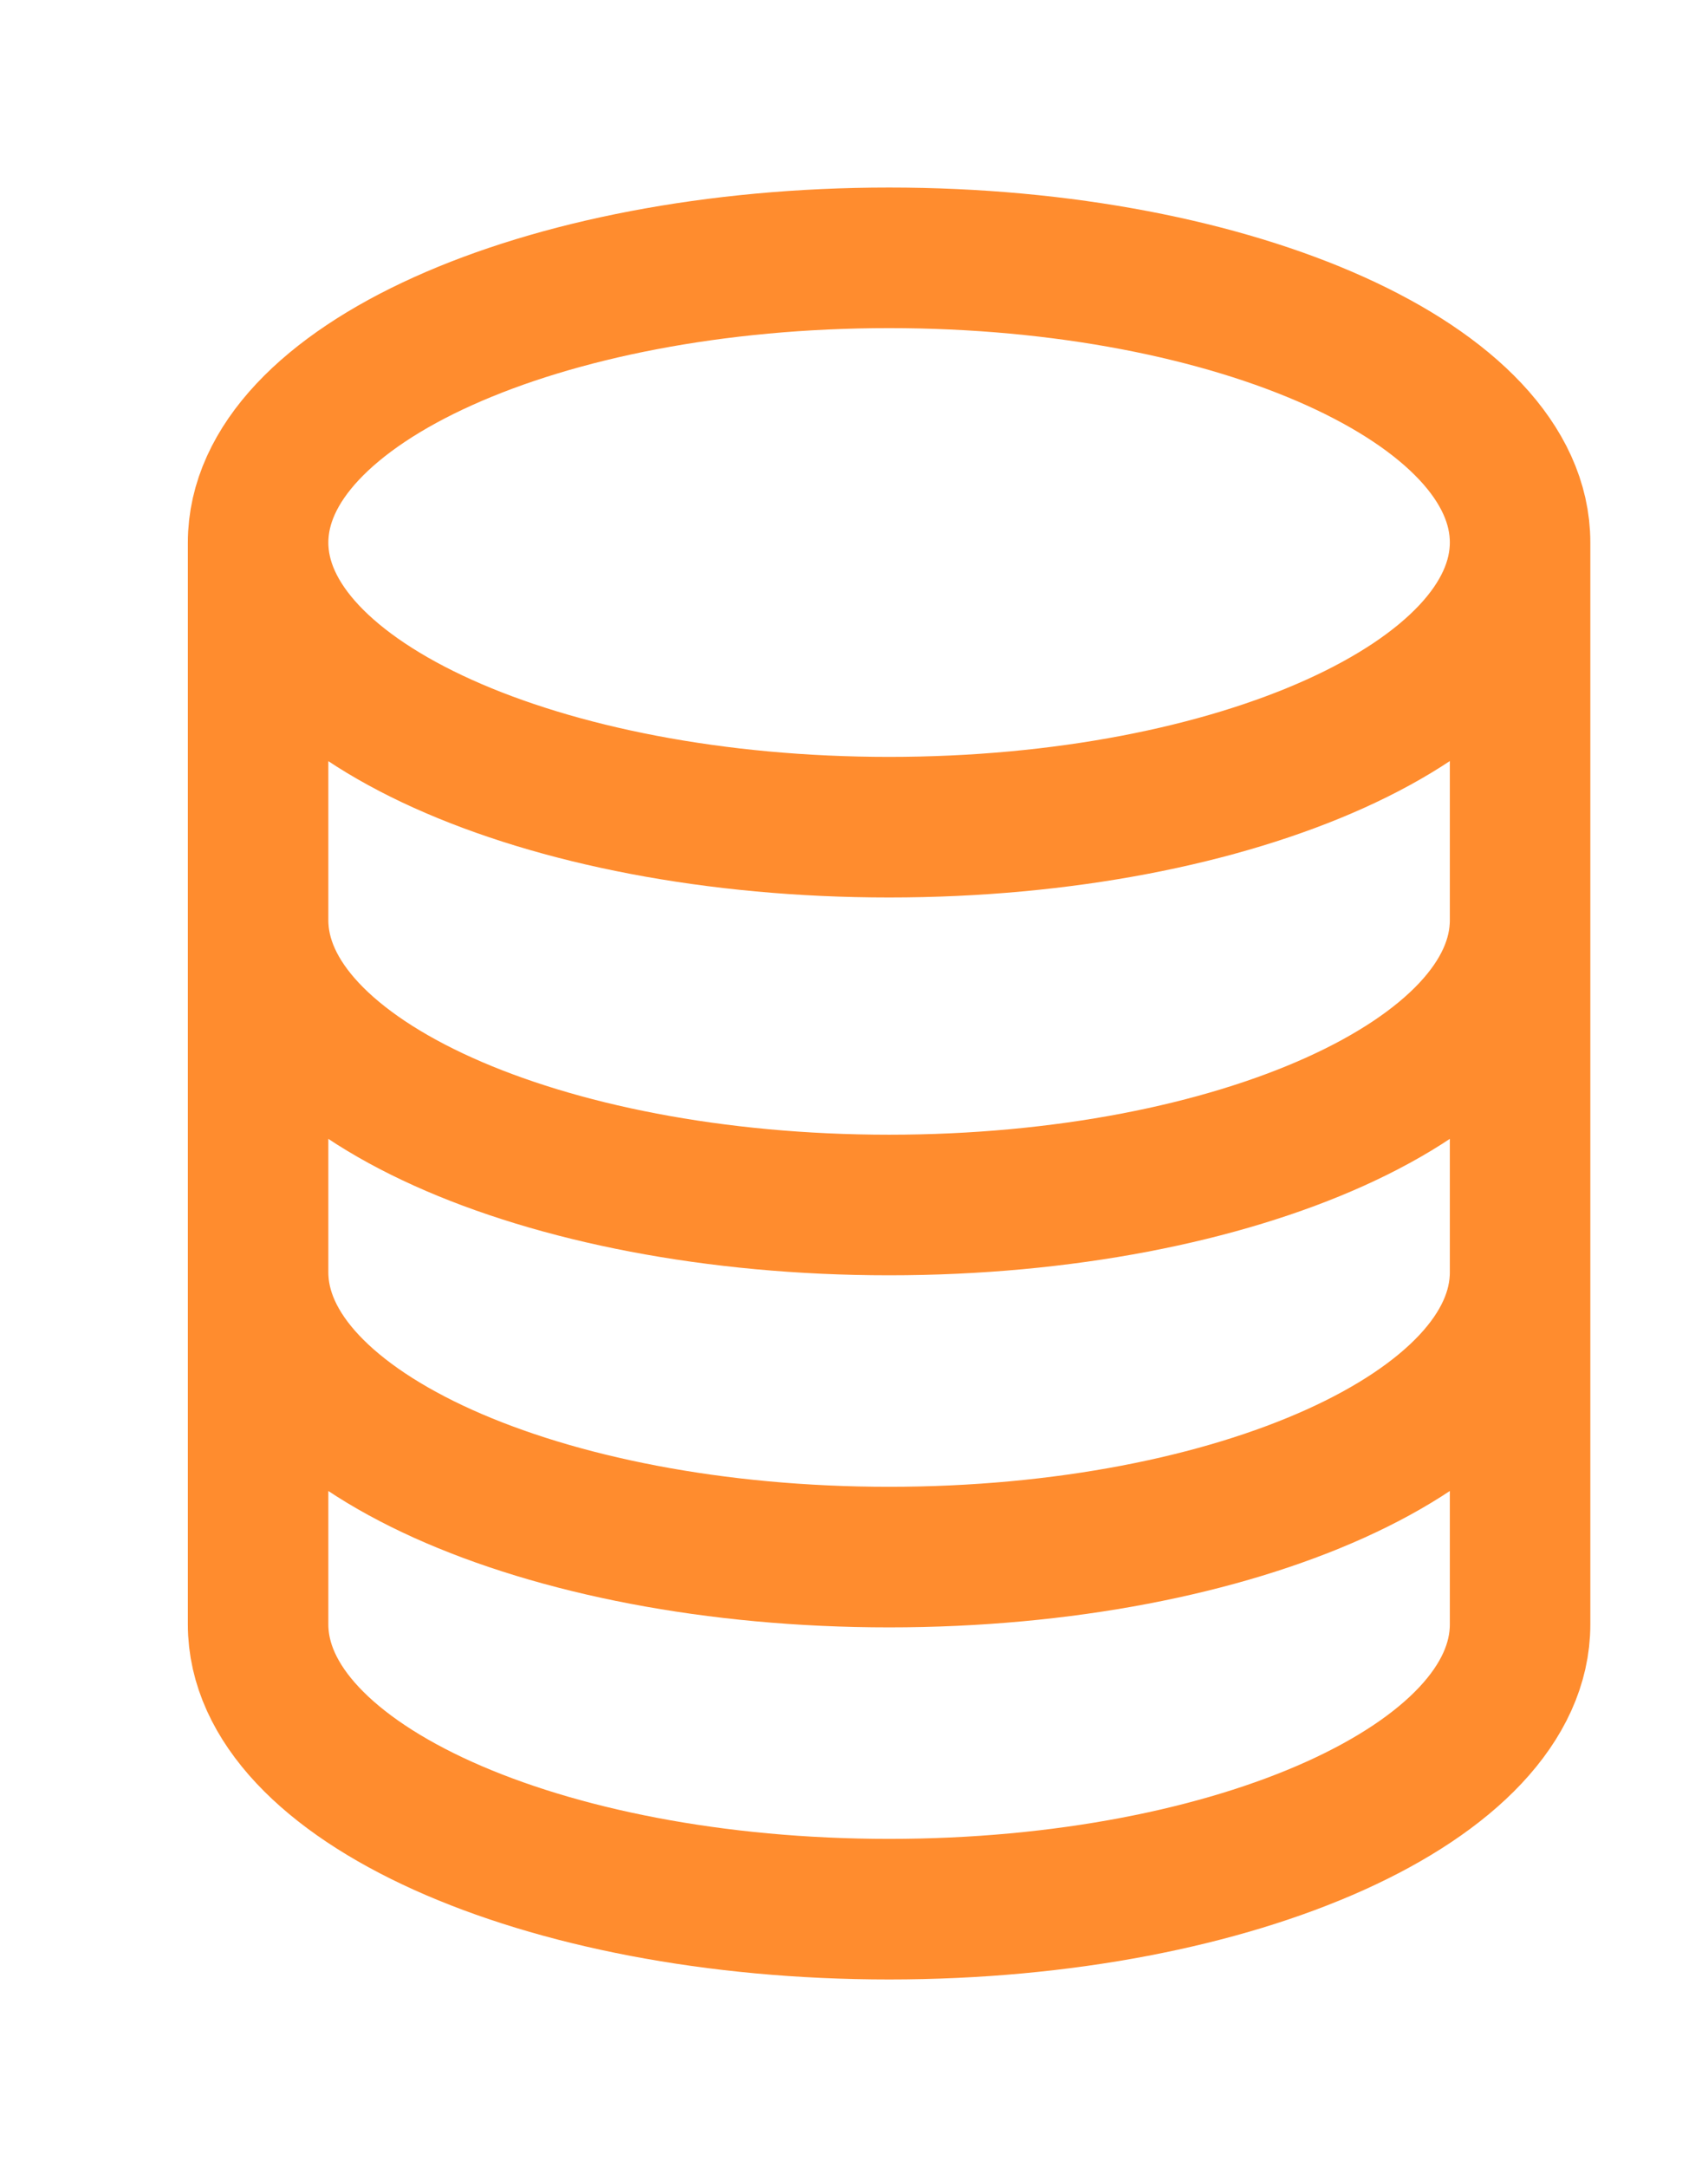<?xml version="1.0" encoding="UTF-8"?>
<svg xmlns="http://www.w3.org/2000/svg" xmlns:xlink="http://www.w3.org/1999/xlink" width="24.313" height="30.829" viewBox="0 0 24.313 30.829">
  <defs>
    <clipPath id="clip-path">
      <rect id="Rectangle_358526" data-name="Rectangle 358526" width="24.313" height="30.829" transform="translate(-3 -3)" fill="rgba(0,0,0,0)" stroke="#ff8c2e" stroke-width="2"></rect>
    </clipPath>
  </defs>
  <g id="Group_128127" data-name="Group 128127" transform="translate(3 3)" clip-path="url(#clip-path)">
    <path id="Path_132328" data-name="Path 132328" d="M10.482,1.5C5.522,1.5,1.5,3.314,1.5,5.551S5.522,9.6,10.482,9.6s8.982-1.814,8.982-4.051S15.443,1.5,10.482,1.5Zm8.982,19.442c0,2.238-4.022,4.051-8.982,4.051S1.5,23.18,1.5,20.942m17.964-5.009c0,2.238-4.022,4.051-8.982,4.051S1.5,18.171,1.5,15.933m17.964-5.009c0,2.237-4.022,4.051-8.982,4.051S1.5,13.161,1.5,10.924m0-5.373V20.942M19.464,5.551V20.942" transform="translate(-0.826 -0.832)" fill="rgba(0,0,0,0)" stroke="#ff8c2e" stroke-miterlimit="10" stroke-width="2"></path>
  </g>
</svg>
